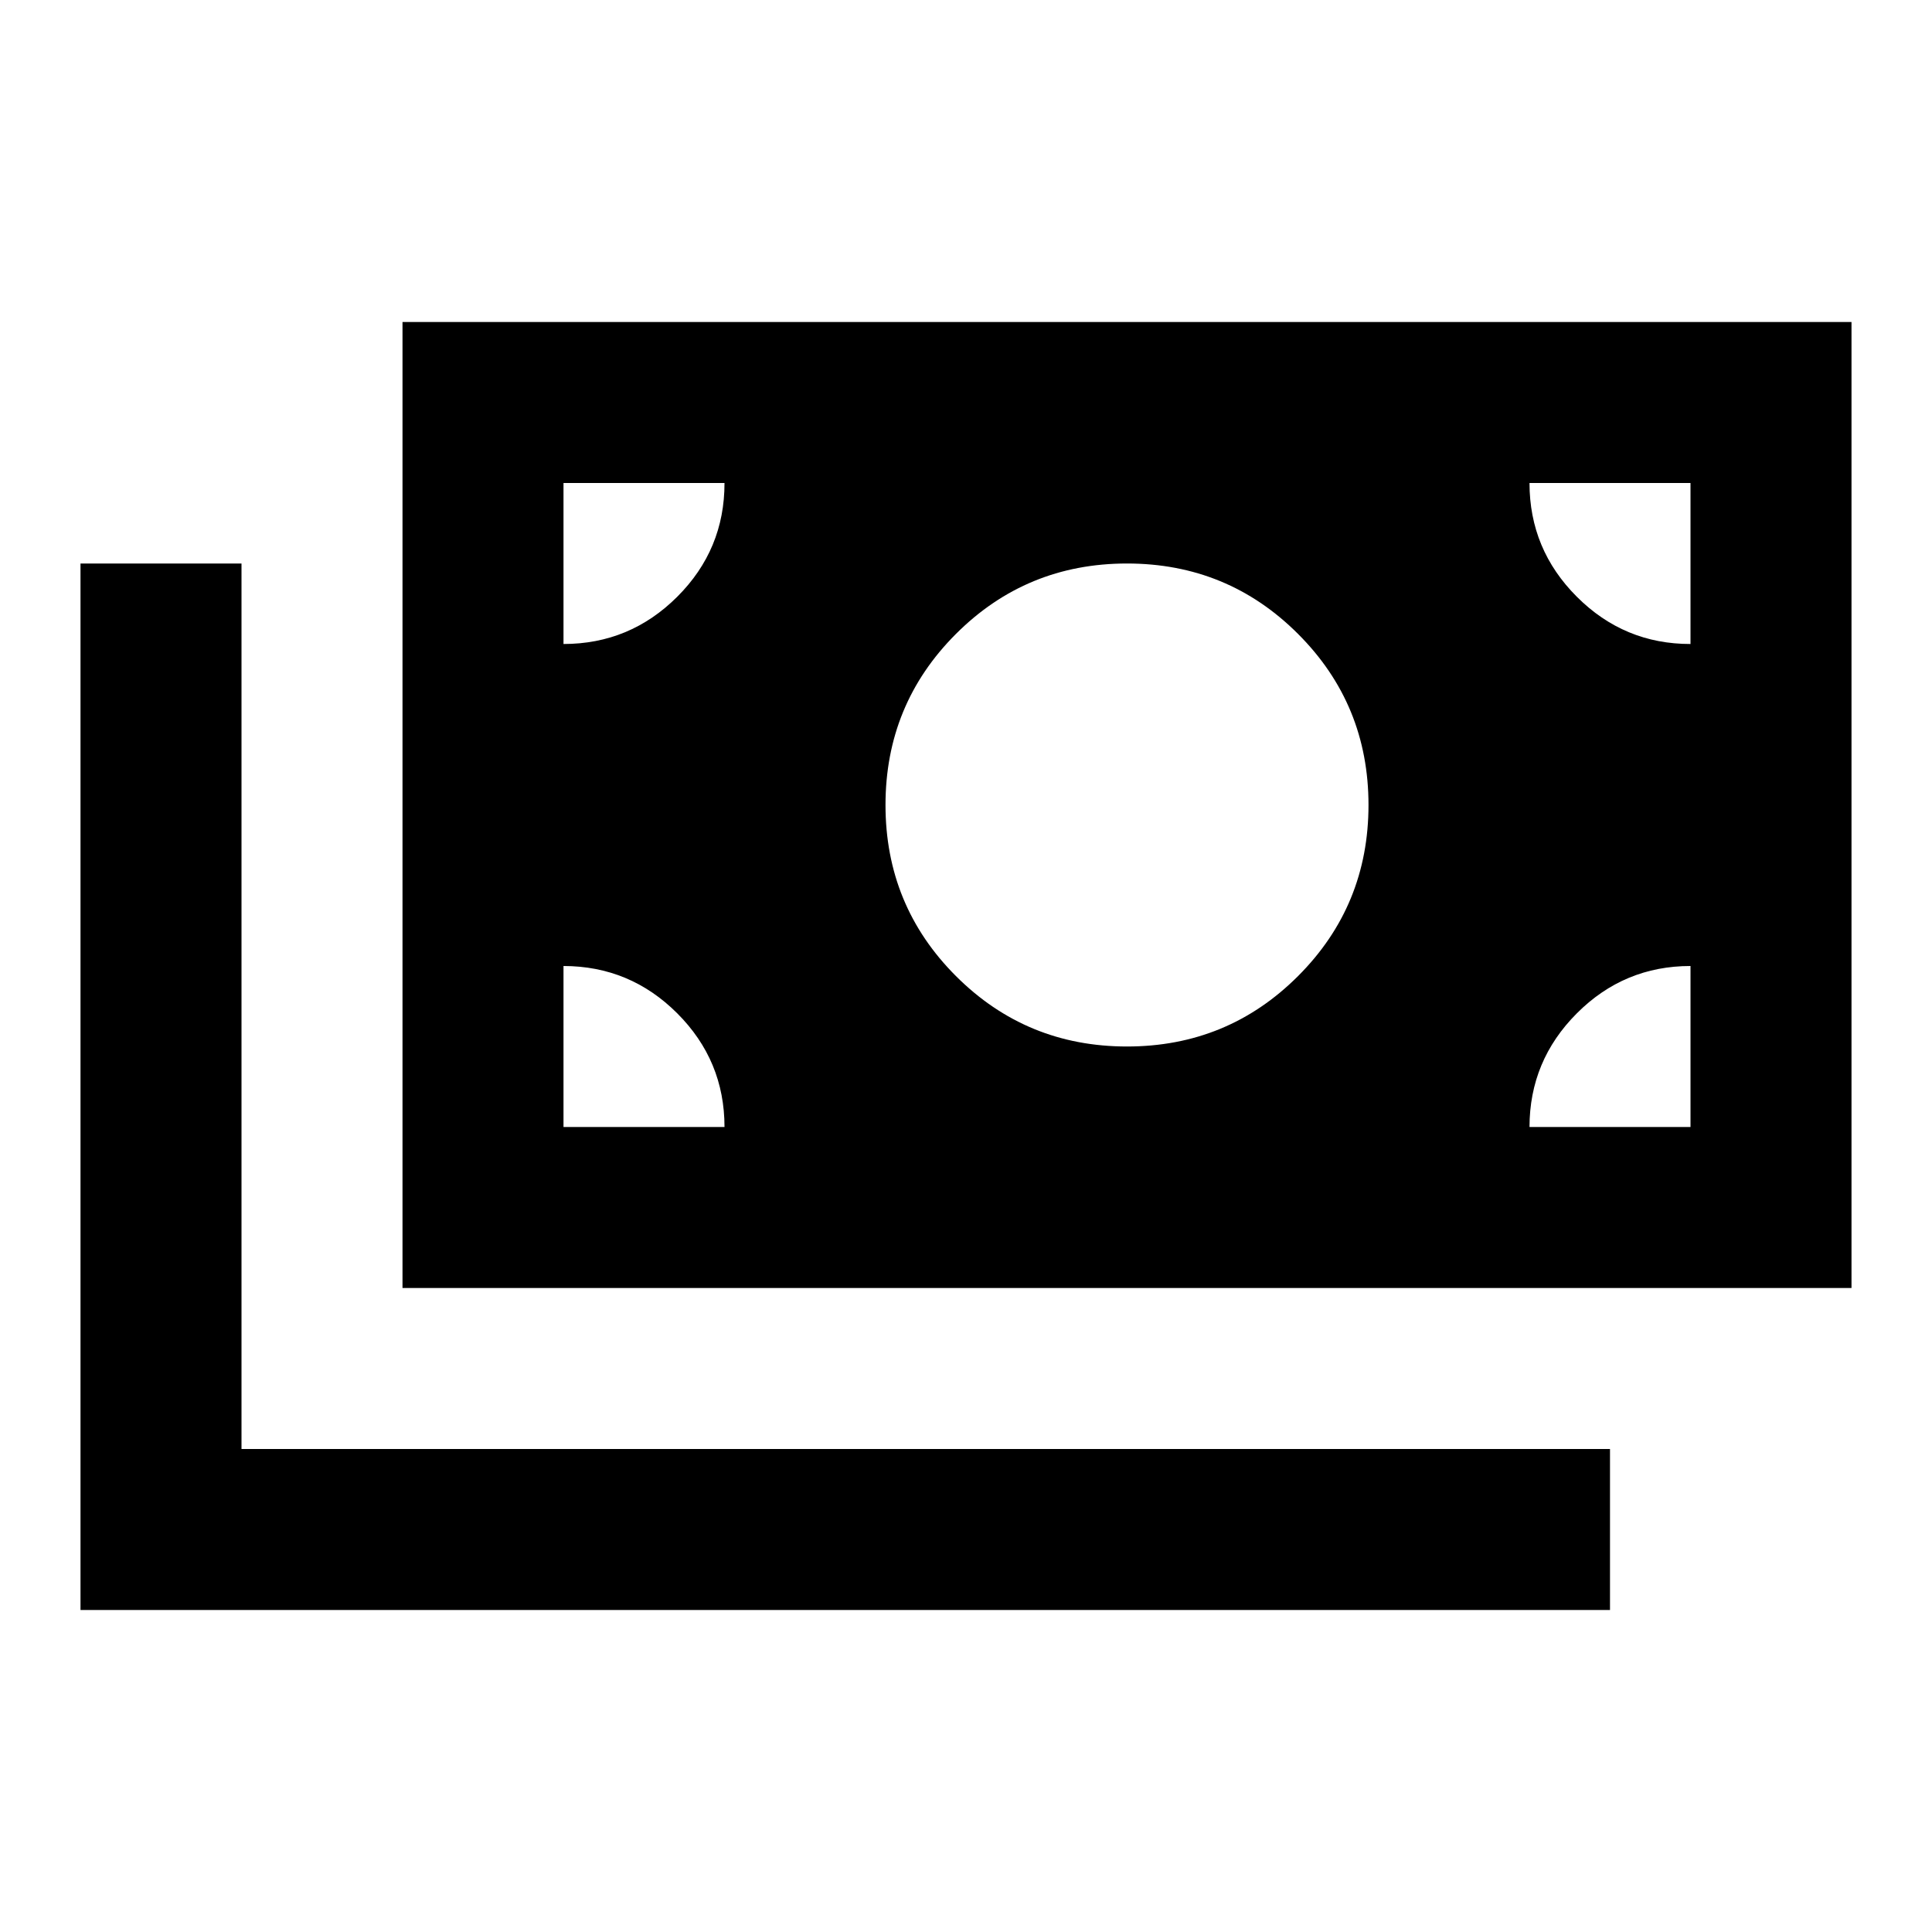 <svg viewBox="0 0 24 24" height="32" width="32" xmlns="http://www.w3.org/2000/svg"><path d="M1 20V7h2v11h17v2zm4-4V4h18v12zm4-2q0-.825-.587-1.412T7 12v2zm10 0h2v-2q-.825 0-1.412.588T19 14m-5-1q1.25 0 2.125-.875T17 10t-.875-2.125T14 7t-2.125.875T11 10t.875 2.125T14 13M7 8q.825 0 1.413-.587T9 6H7zm14 0V6h-2q0 .825.588 1.413T21 8" fill="currentColor"></path></svg>